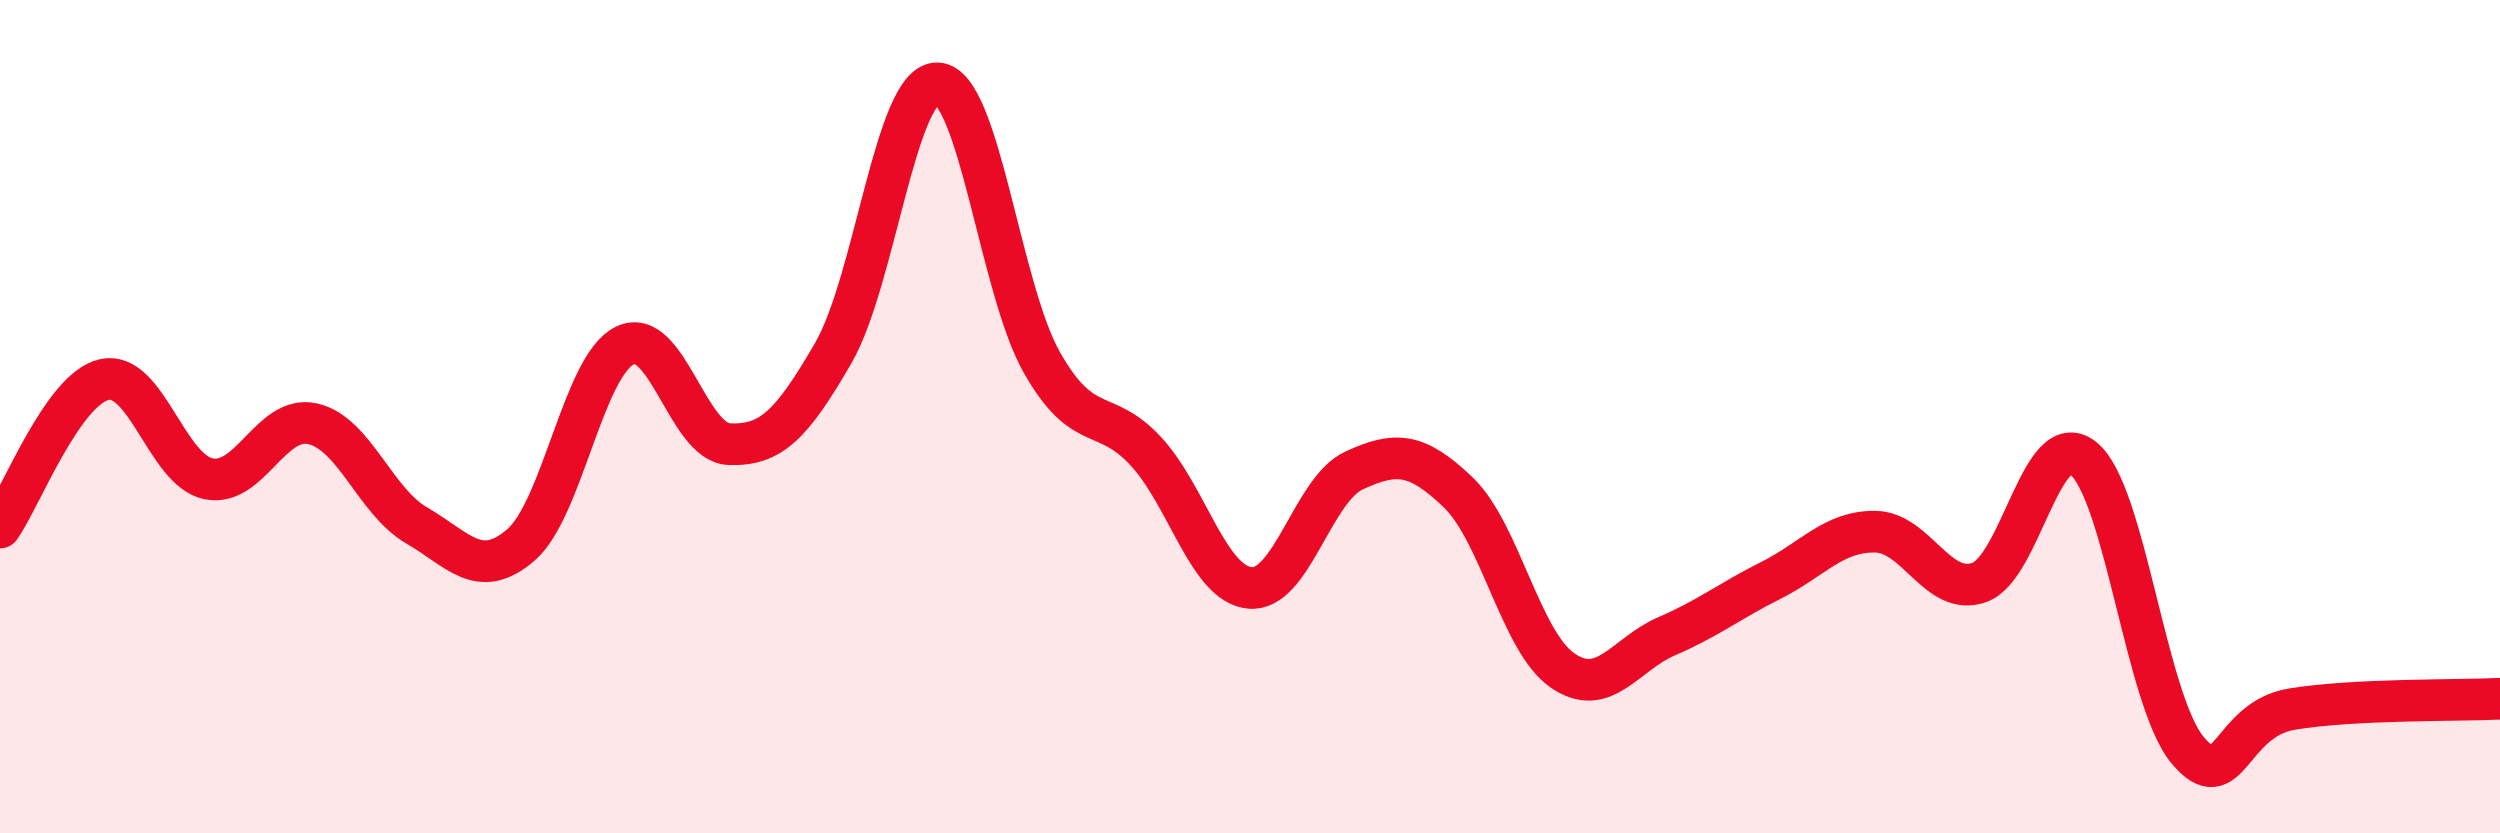 
    <svg width="60" height="20" viewBox="0 0 60 20" xmlns="http://www.w3.org/2000/svg">
      <path
        d="M 0,12.66 C 0.5,11.95 1.5,9.34 2.5,9.11 C 3.5,8.88 4,11.28 5,11.49 C 6,11.7 6.5,9.95 7.5,10.17 C 8.5,10.39 9,12.03 10,12.61 C 11,13.19 11.5,13.94 12.5,13.08 C 13.5,12.22 14,8.77 15,8.29 C 16,7.81 16.5,10.62 17.5,10.66 C 18.5,10.7 19,10.2 20,8.47 C 21,6.74 21.5,1.96 22.5,2 C 23.5,2.04 24,6.92 25,8.69 C 26,10.46 26.5,9.75 27.5,10.83 C 28.5,11.91 29,14.02 30,14.11 C 31,14.2 31.5,11.75 32.5,11.29 C 33.5,10.83 34,10.86 35,11.82 C 36,12.78 36.5,15.4 37.5,16.09 C 38.5,16.78 39,15.7 40,15.27 C 41,14.84 41.5,14.43 42.5,13.93 C 43.5,13.43 44,12.75 45,12.76 C 46,12.77 46.5,14.33 47.5,13.98 C 48.5,13.63 49,10.2 50,11 C 51,11.8 51.5,16.8 52.5,18 C 53.5,19.2 53.5,17.27 55,17.02 C 56.5,16.77 59,16.82 60,16.77L60 20L0 20Z"
        fill="#EB0A25"
        opacity="0.1"
        stroke-linecap="round"
        stroke-linejoin="round"
      />
      <path
        d="M 0,12.66 C 0.5,11.95 1.5,9.34 2.5,9.11 C 3.5,8.88 4,11.28 5,11.49 C 6,11.7 6.5,9.95 7.5,10.17 C 8.5,10.39 9,12.03 10,12.61 C 11,13.19 11.5,13.94 12.5,13.08 C 13.5,12.22 14,8.77 15,8.29 C 16,7.81 16.5,10.62 17.5,10.66 C 18.5,10.7 19,10.2 20,8.47 C 21,6.74 21.5,1.96 22.5,2 C 23.5,2.04 24,6.92 25,8.69 C 26,10.46 26.5,9.75 27.5,10.83 C 28.5,11.91 29,14.02 30,14.11 C 31,14.2 31.5,11.75 32.5,11.29 C 33.5,10.83 34,10.86 35,11.82 C 36,12.78 36.5,15.4 37.5,16.09 C 38.5,16.78 39,15.7 40,15.27 C 41,14.84 41.5,14.43 42.5,13.93 C 43.5,13.43 44,12.75 45,12.76 C 46,12.77 46.5,14.33 47.5,13.98 C 48.5,13.63 49,10.2 50,11 C 51,11.8 51.5,16.8 52.5,18 C 53.5,19.2 53.5,17.27 55,17.02 C 56.5,16.77 59,16.82 60,16.77"
        stroke="#EB0A25"
        stroke-width="1"
        fill="none"
        stroke-linecap="round"
        stroke-linejoin="round"
      />
    </svg>
  